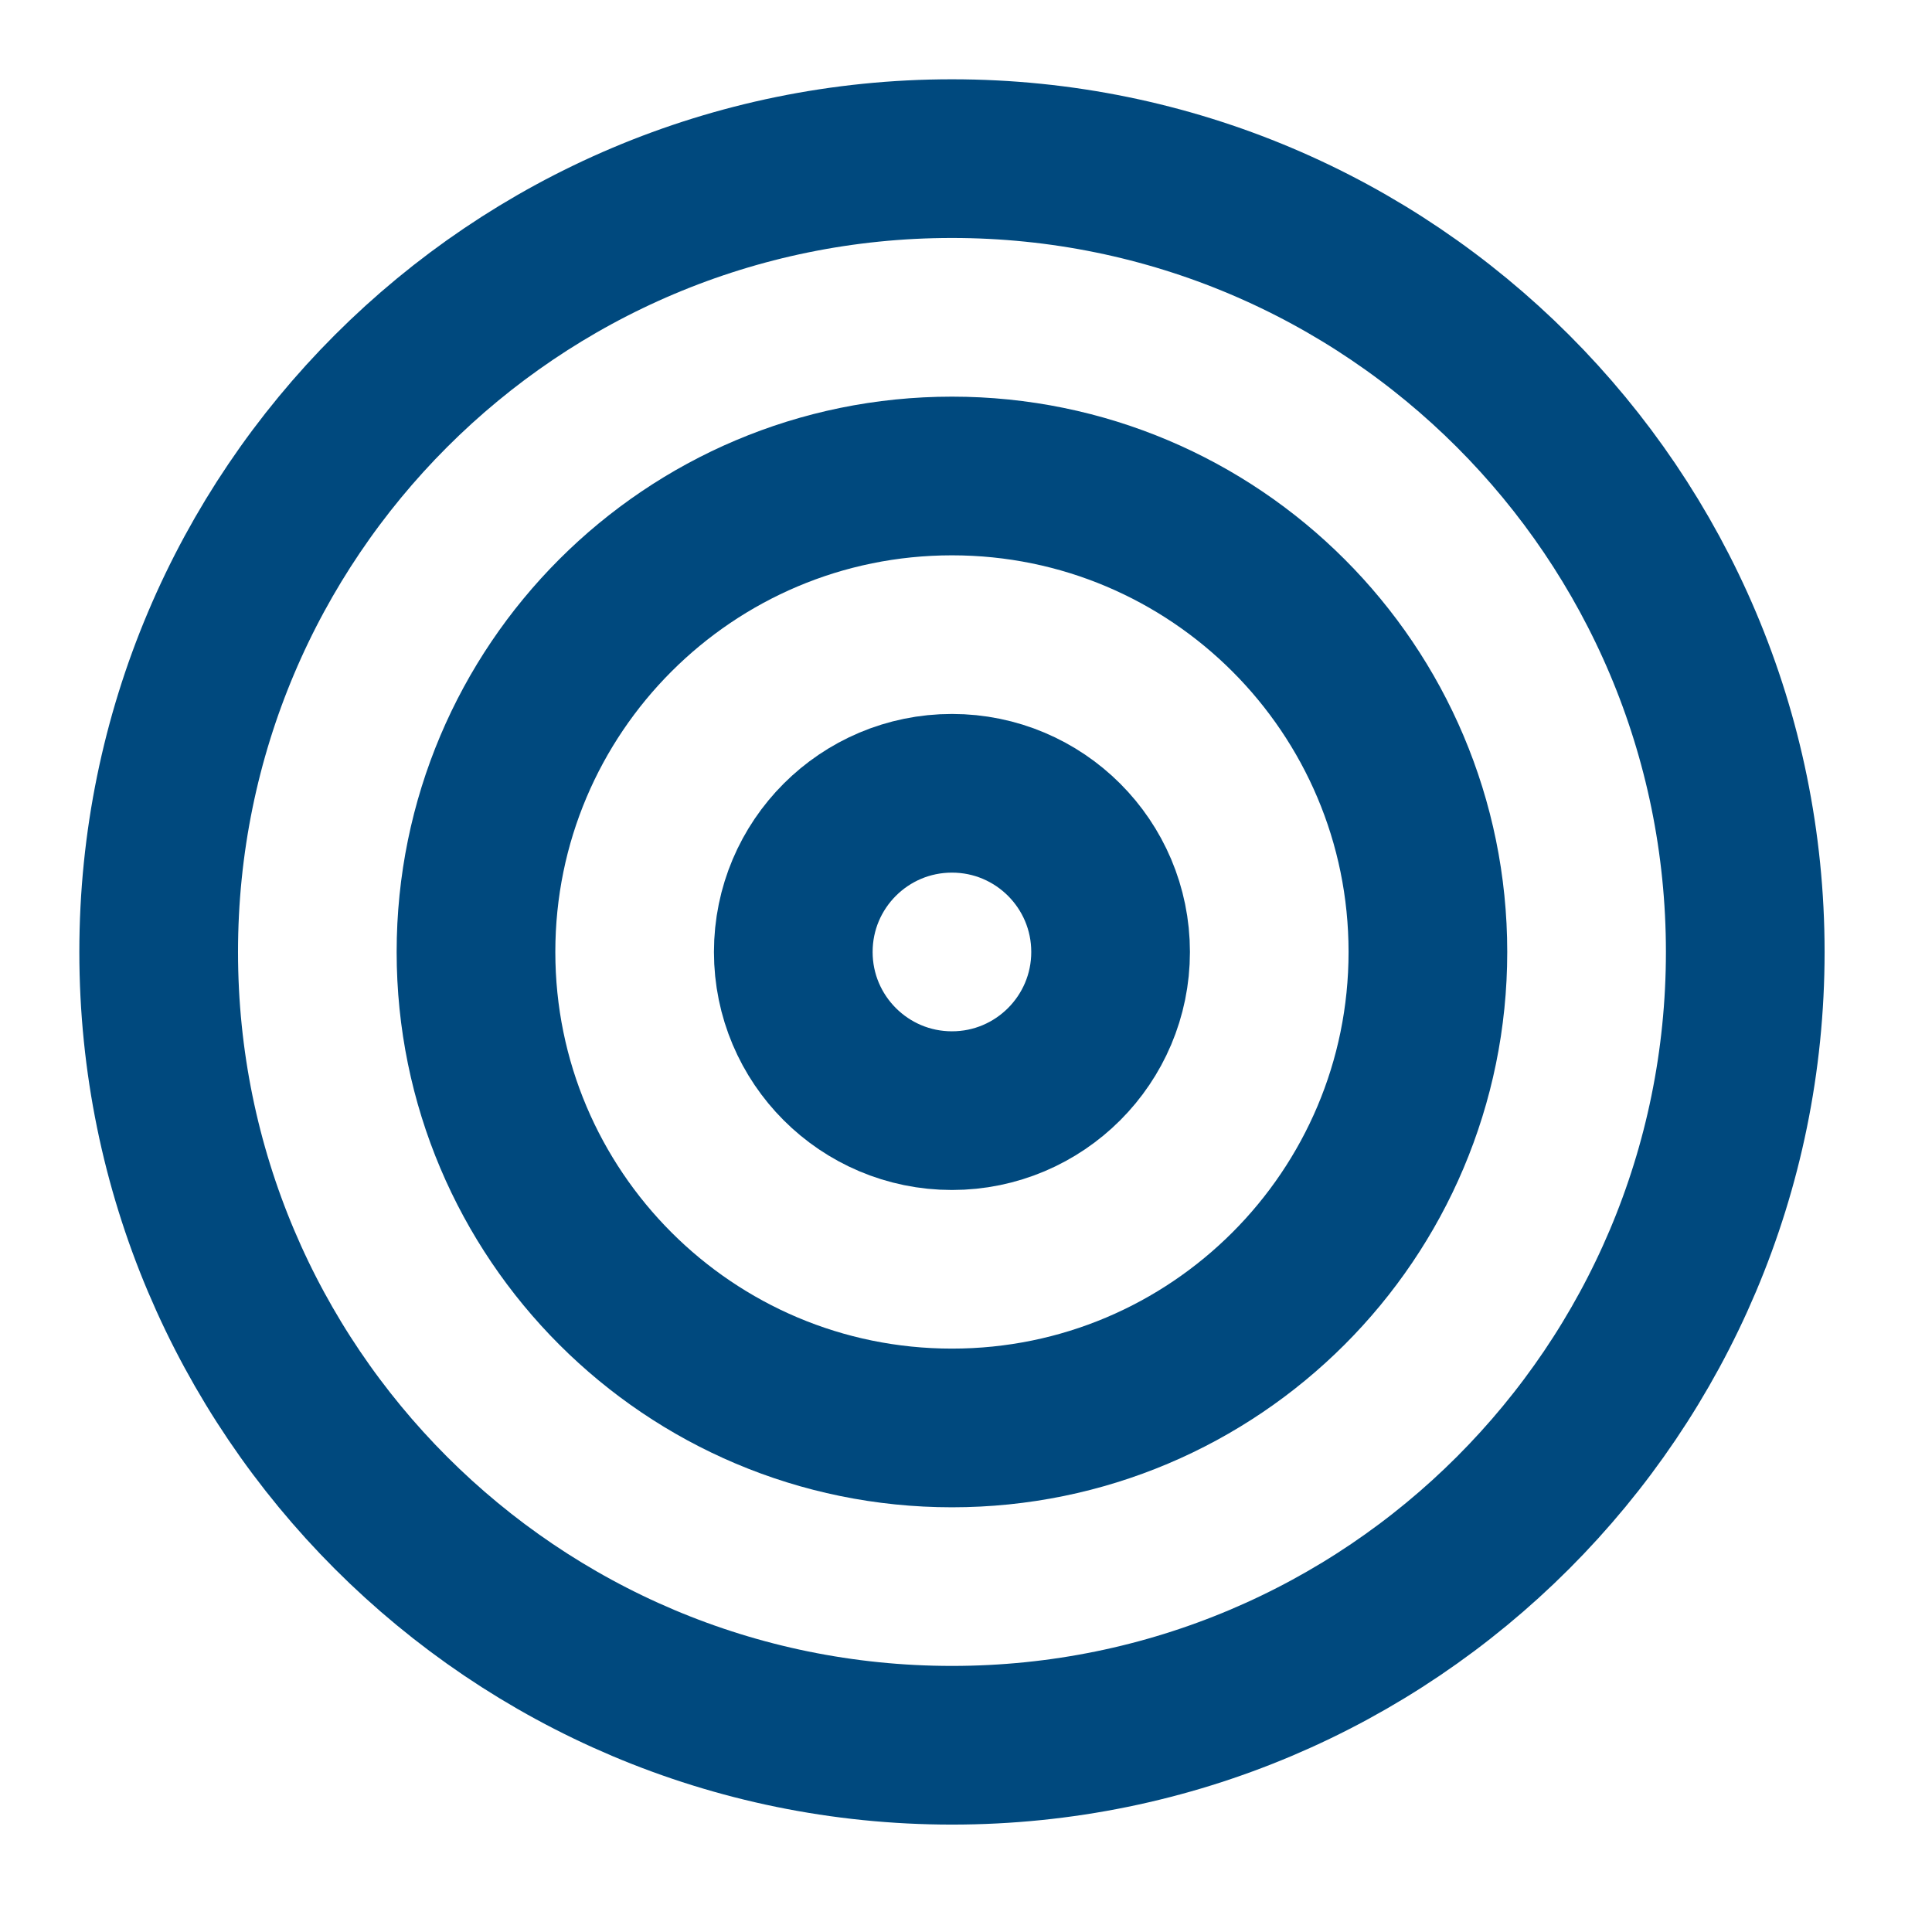 <?xml version="1.0" encoding="UTF-8"?>
<svg xmlns="http://www.w3.org/2000/svg" width="38" height="38" viewBox="0 0 38 38" fill="none">
  <path d="M18.724 34.327C27.341 34.327 34.327 27.341 34.327 18.724C34.327 10.106 27.341 3.12 18.724 3.12C10.106 3.12 3.121 10.106 3.121 18.724C3.121 27.341 10.106 34.327 18.724 34.327Z" stroke="#00497E" stroke-width="3.121" stroke-linecap="round" stroke-linejoin="round"></path>
  <path d="M18.724 28.086C23.894 28.086 28.085 23.894 28.085 18.724C28.085 13.553 23.894 9.362 18.724 9.362C13.553 9.362 9.362 13.553 9.362 18.724C9.362 23.894 13.553 28.086 18.724 28.086Z" stroke="#00497E" stroke-width="3.121" stroke-linecap="round" stroke-linejoin="round"></path>
  <path d="M18.724 21.845C20.447 21.845 21.844 20.447 21.844 18.724C21.844 17 20.447 15.603 18.724 15.603C17 15.603 15.603 17 15.603 18.724C15.603 20.447 17 21.845 18.724 21.845Z" stroke="#00497E" stroke-width="3.121" stroke-linecap="round" stroke-linejoin="round"></path>
</svg>
